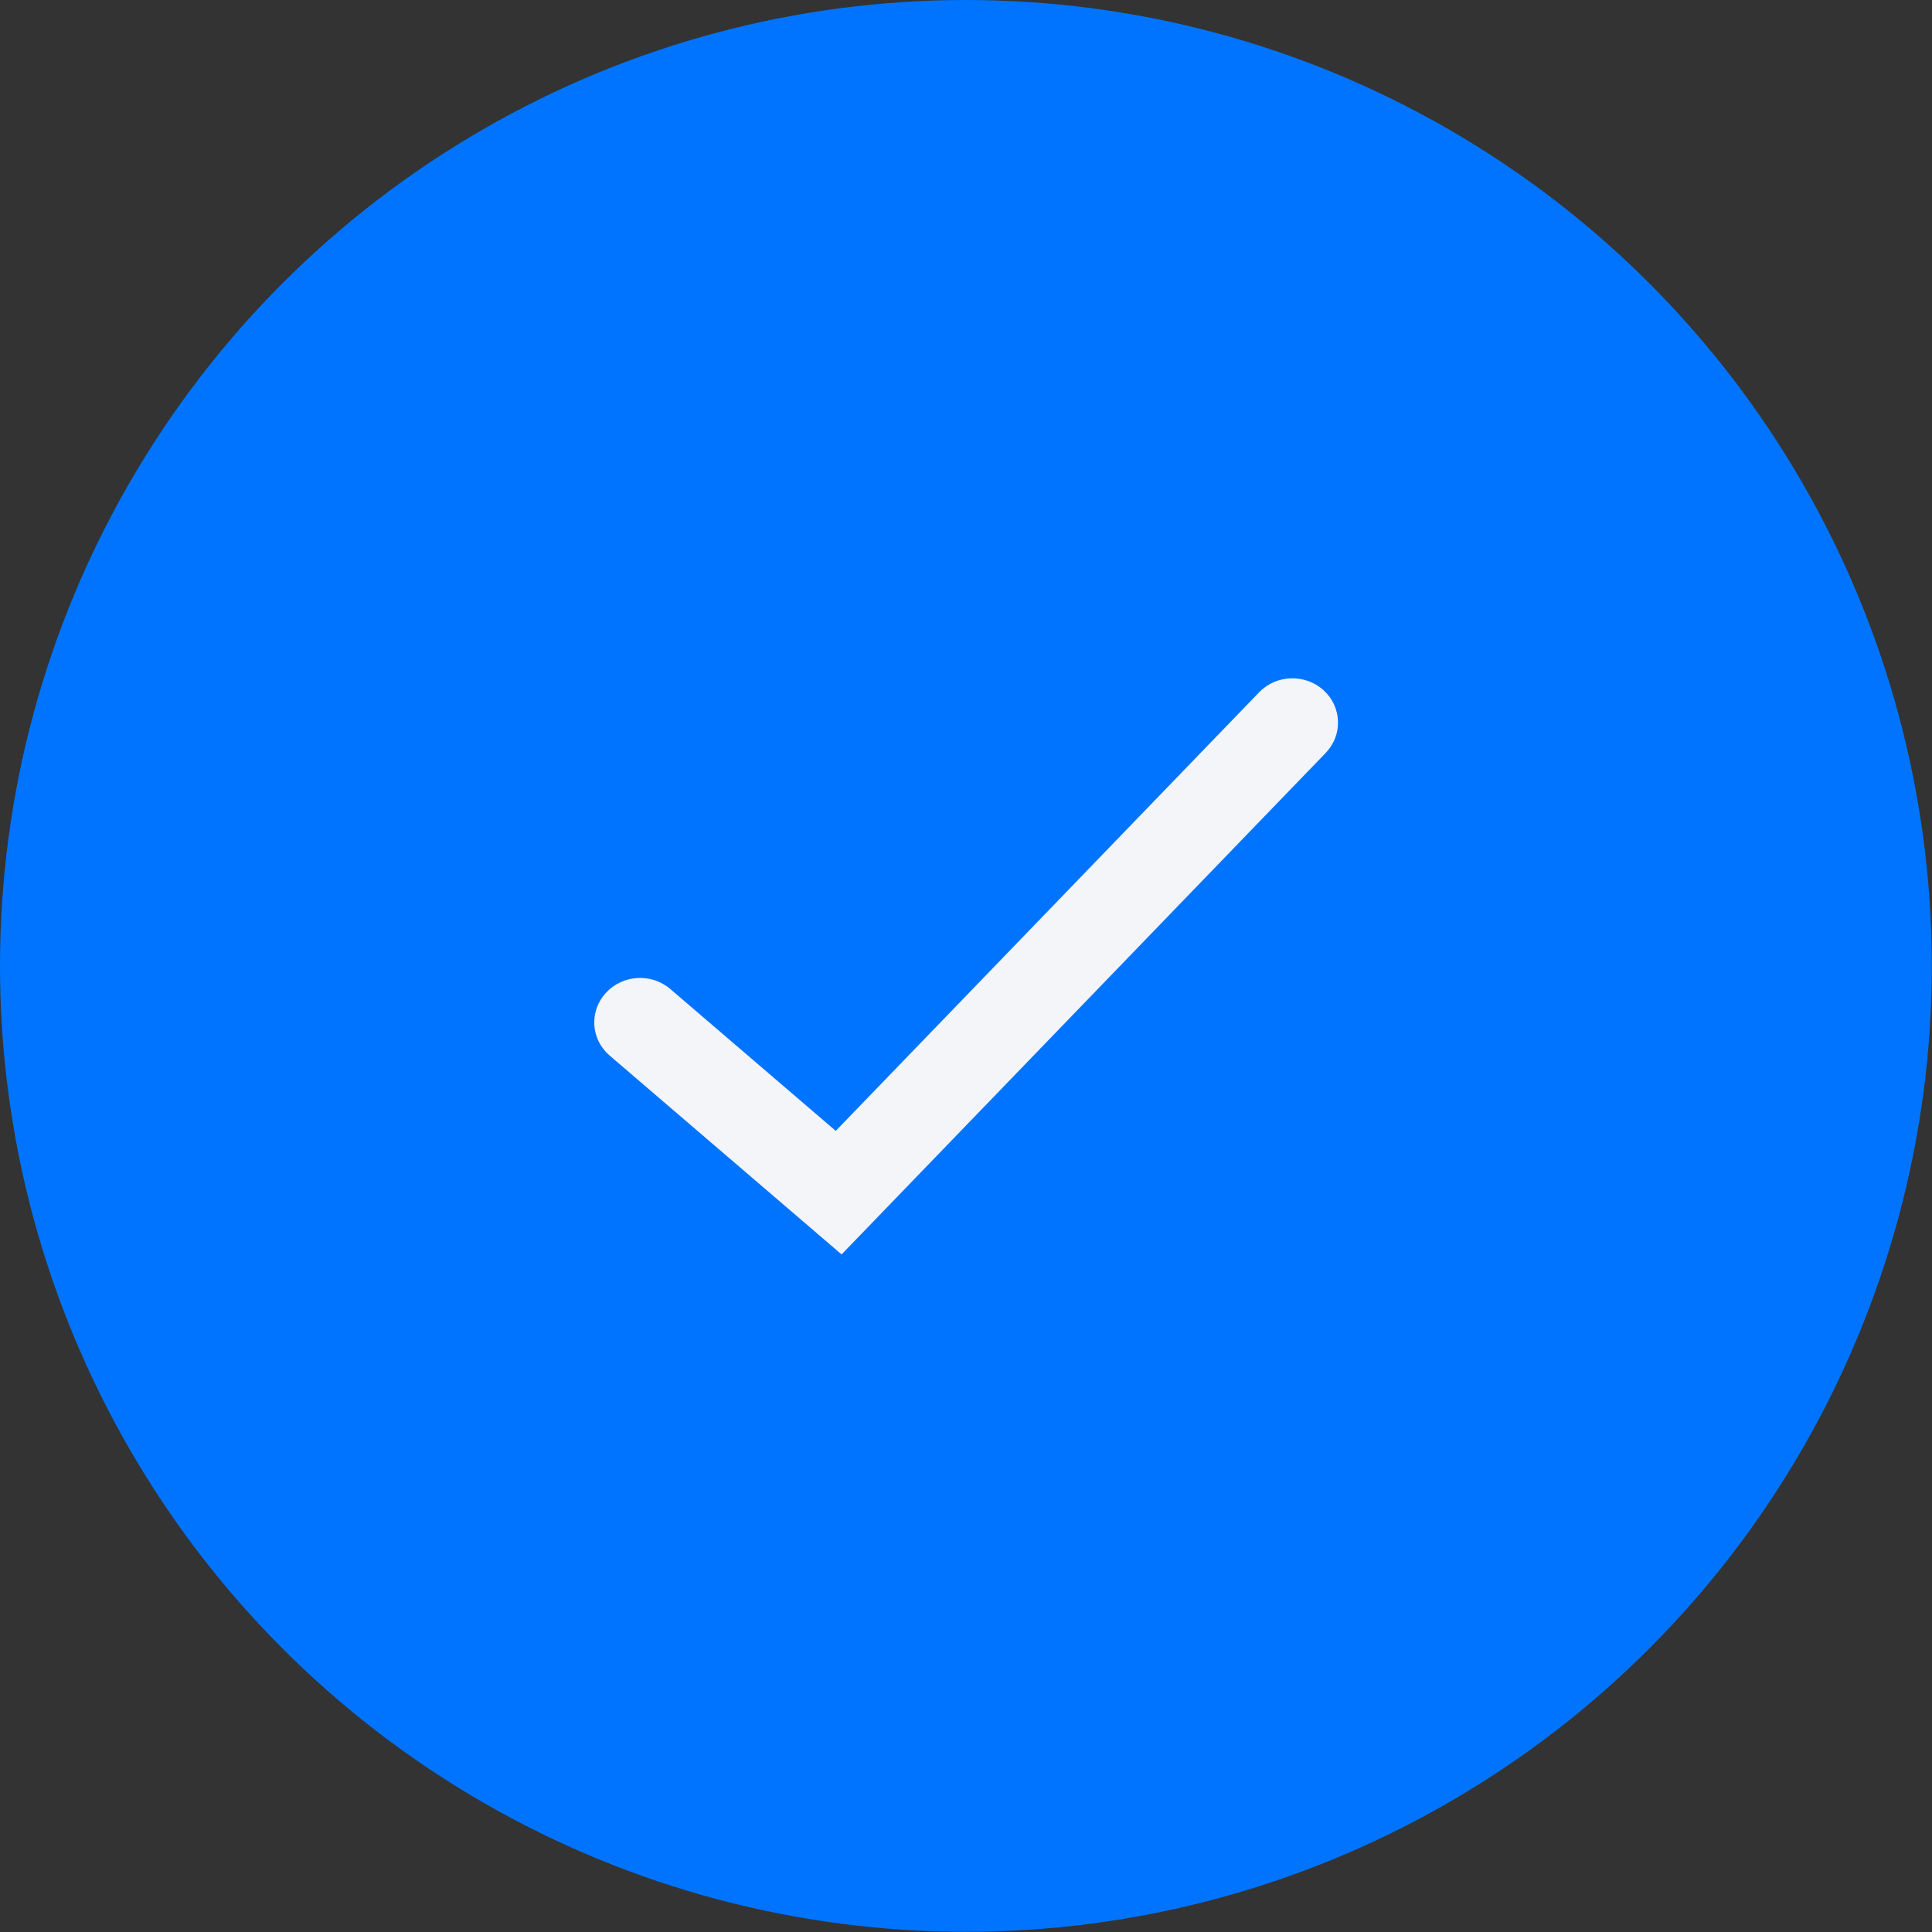 <?xml version="1.0" encoding="UTF-8"?>
<svg id="Capa_1" data-name="Capa 1" xmlns="http://www.w3.org/2000/svg" viewBox="0 0 94.83 94.83">
  <rect x="0" y="0" width="94.83" height="94.83" fill="#333333" stroke="none"/>
  <defs>
    <style>
      .cls-1 {
        fill: #0074ff;
      }

      .cls-2 {
        fill: #f4f5f9;
        stroke: #f4f5f9;
        stroke-miterlimit: 10;
        stroke-width: .25px;
      }
    </style>
  </defs>
  <circle class="cls-1" cx="47.41" cy="47.41" r="47.41"/>
  <path class="cls-2" d="M41.3,61.4l-11.29-9.68c-.88-.75-.96-2.05-.18-2.9,.78-.85,2.11-.93,2.99-.18l8.21,7.04,20.86-21.61c.8-.83,2.14-.87,2.99-.1,.85,.77,.9,2.07,.1,2.9l-23.67,24.52Z"/>
</svg>